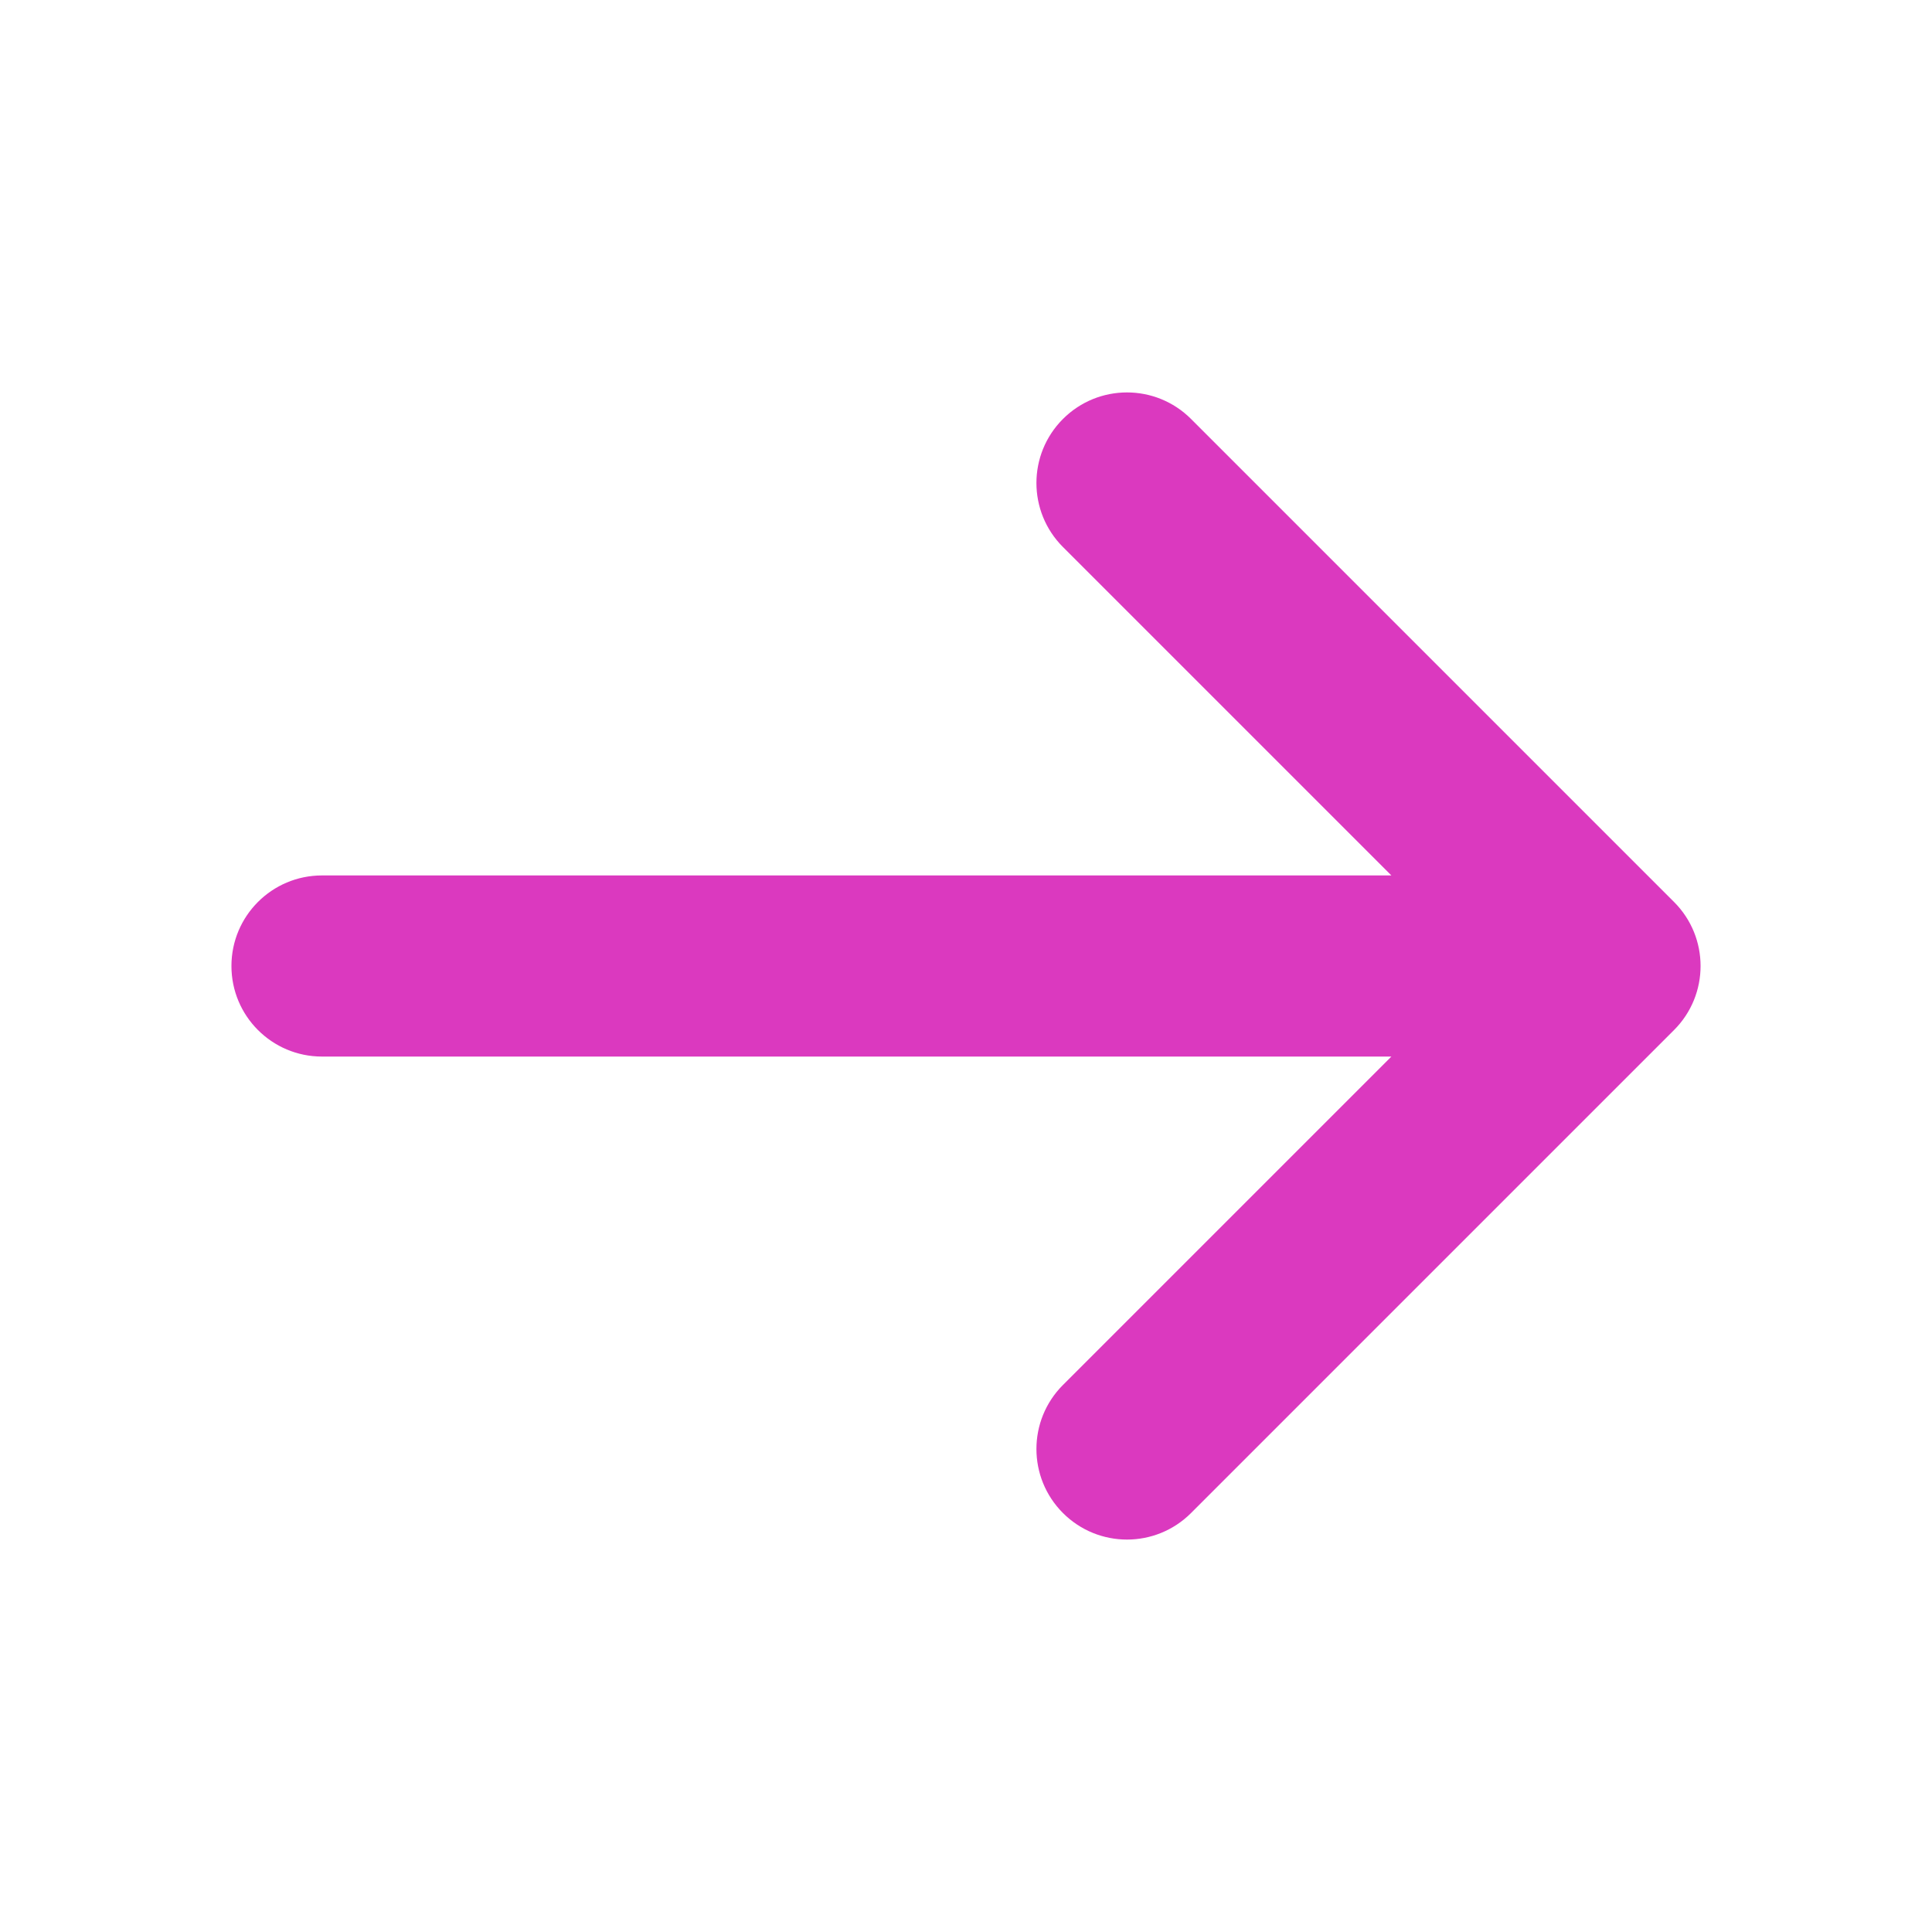 <?xml version="1.0" encoding="UTF-8"?> <svg xmlns="http://www.w3.org/2000/svg" width="48" height="48" viewBox="0 0 48 48" fill="none"><path fill-rule="evenodd" clip-rule="evenodd" d="M26.409 10.409C27.288 9.53 28.712 9.53 29.591 10.409L41.591 22.409C42.47 23.288 42.47 24.712 41.591 25.591L29.591 37.591C28.712 38.47 27.288 38.47 26.409 37.591C25.53 36.712 25.53 35.288 26.409 34.409L34.568 26.25H8C6.757 26.25 5.75 25.243 5.75 24C5.75 22.757 6.757 21.75 8 21.75H34.568L26.409 13.591C25.53 12.712 25.53 11.288 26.409 10.409Z" fill="#DB39BF"></path></svg> 